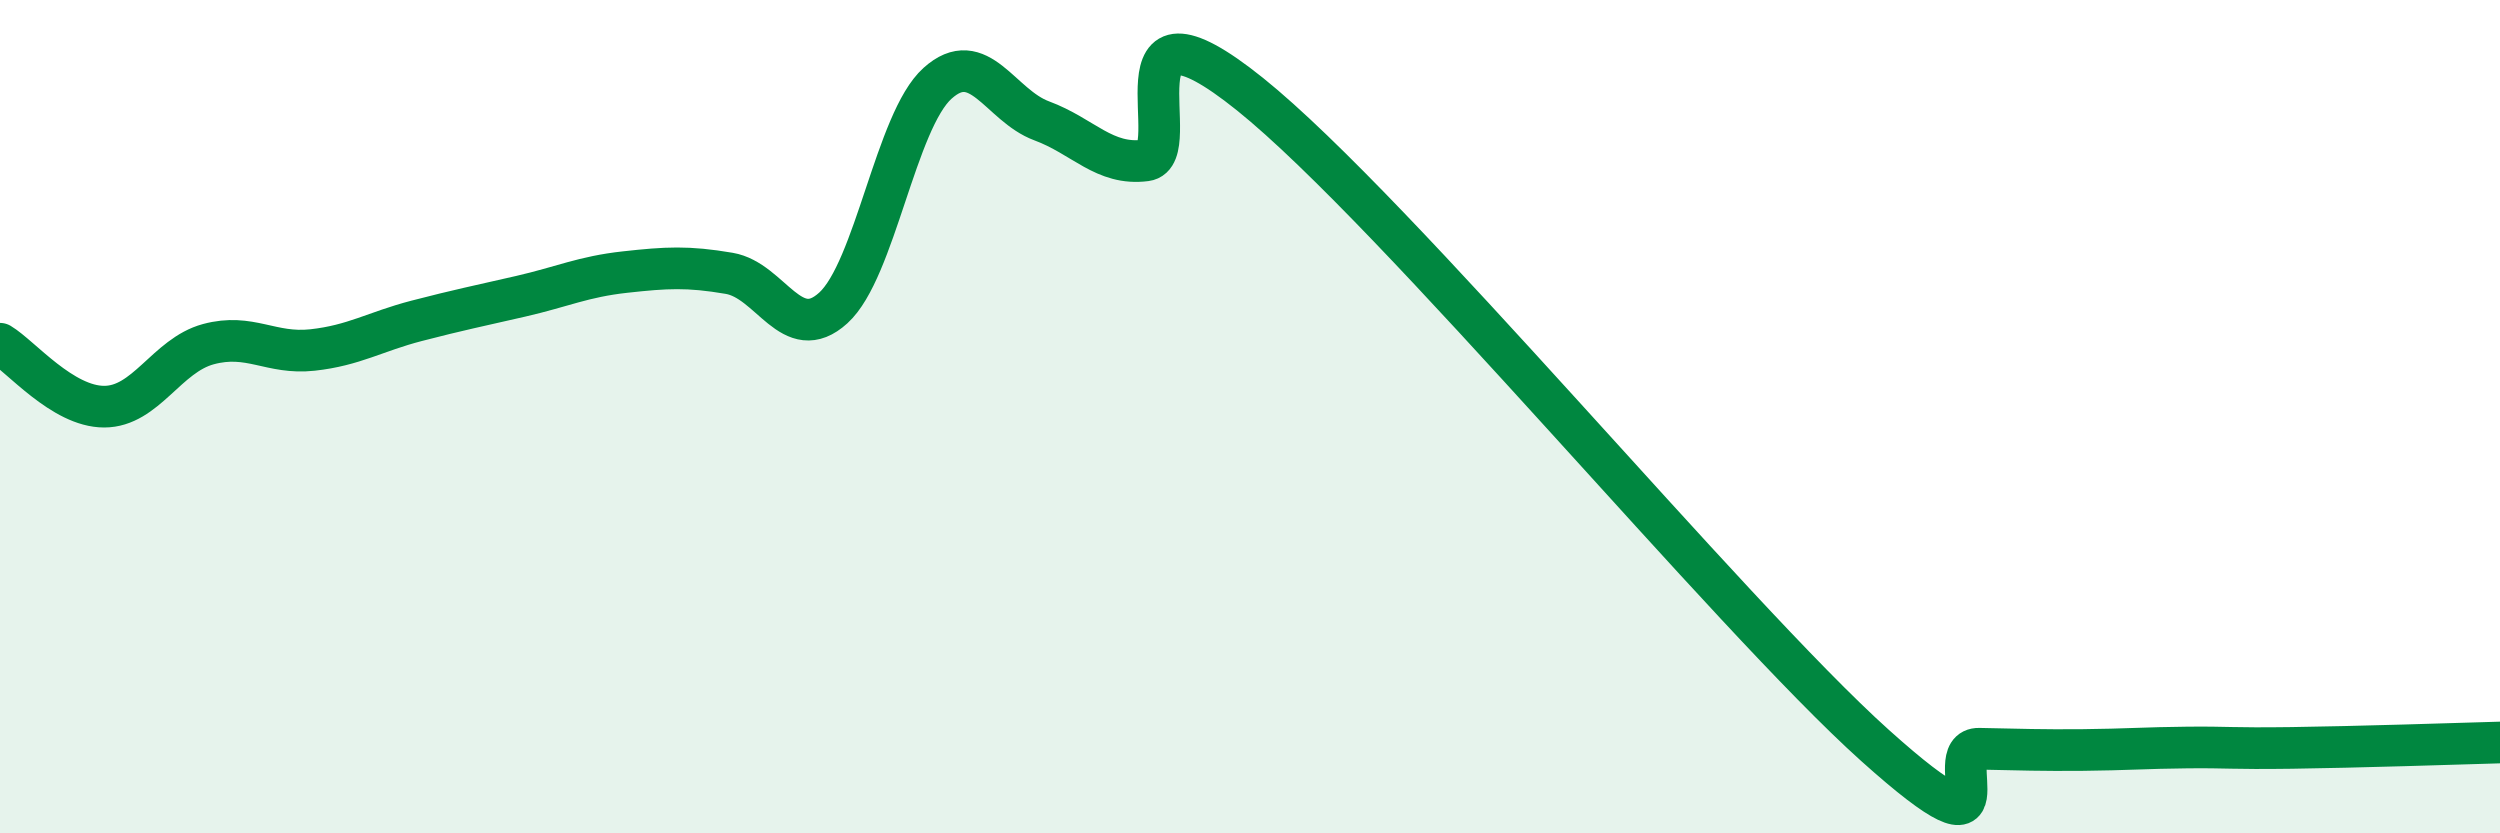 
    <svg width="60" height="20" viewBox="0 0 60 20" xmlns="http://www.w3.org/2000/svg">
      <path
        d="M 0,8.25 C 0.5,8.55 1.5,9.76 2.5,9.76 C 3.5,9.76 4,8.53 5,8.26 C 6,7.99 6.5,8.51 7.5,8.4 C 8.5,8.29 9,7.96 10,7.7 C 11,7.44 11.5,7.34 12.5,7.11 C 13.5,6.88 14,6.64 15,6.53 C 16,6.42 16.5,6.39 17.5,6.56 C 18.5,6.73 19,8.3 20,7.39 C 21,6.48 21.5,2.9 22.5,2 C 23.5,1.1 24,2.53 25,2.9 C 26,3.27 26.5,3.98 27.5,3.85 C 28.5,3.72 26.5,-0.55 30,2.26 C 33.5,5.07 41.5,14.75 45,17.89 C 48.5,21.03 46.5,17.95 47.5,17.97 C 48.5,17.99 49,18.01 50,18 C 51,17.99 51.5,17.95 52.5,17.94 C 53.5,17.93 53.5,17.97 55,17.95 C 56.5,17.93 59,17.85 60,17.82L60 20L0 20Z"
        fill="#008740"
        opacity="0.1"
        stroke-linecap="round"
        stroke-linejoin="round"
      />
      <path
        d="M 0,8.25 C 0.5,8.55 1.5,9.76 2.5,9.76 C 3.5,9.76 4,8.53 5,8.26 C 6,7.99 6.5,8.51 7.5,8.4 C 8.5,8.29 9,7.96 10,7.7 C 11,7.44 11.5,7.34 12.5,7.11 C 13.5,6.88 14,6.64 15,6.53 C 16,6.42 16.5,6.39 17.5,6.56 C 18.5,6.73 19,8.3 20,7.39 C 21,6.48 21.5,2.9 22.5,2 C 23.5,1.1 24,2.53 25,2.9 C 26,3.27 26.5,3.98 27.5,3.85 C 28.5,3.72 26.5,-0.55 30,2.26 C 33.5,5.07 41.5,14.75 45,17.89 C 48.5,21.03 46.5,17.95 47.5,17.97 C 48.5,17.99 49,18.01 50,18 C 51,17.99 51.5,17.95 52.5,17.94 C 53.5,17.93 53.5,17.97 55,17.95 C 56.5,17.93 59,17.85 60,17.82"
        stroke="#008740"
        stroke-width="1"
        fill="none"
        stroke-linecap="round"
        stroke-linejoin="round"
      />
    </svg>
  
